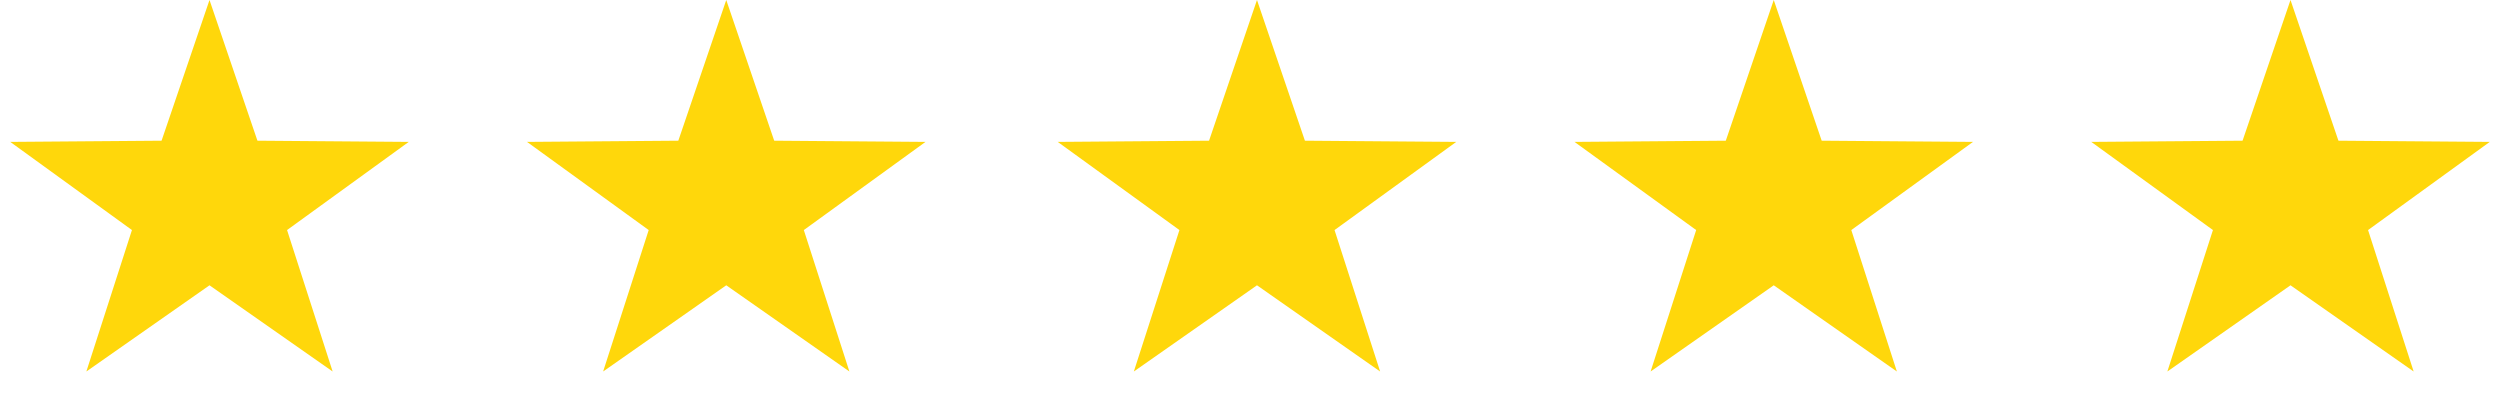 <svg xmlns="http://www.w3.org/2000/svg" xmlns:xlink="http://www.w3.org/1999/xlink" width="140px" height="23px" viewBox="0 0 140 23"><title>Group 4</title><g id="Page-1" stroke="none" stroke-width="1" fill="none" fill-rule="evenodd"><g id="Group-4" fill="#FFD70B"><polygon id="Star" points="11.732 15.976 4.836 20.804 7.389 12.883 0.574 7.946 9.048 7.879 11.732 0 14.416 7.879 22.889 7.946 16.075 12.883 18.628 20.804"></polygon><polygon id="Star-Copy" points="40.67 15.976 33.775 20.804 36.327 12.883 29.513 7.946 37.986 7.879 40.67 0 43.355 7.879 51.828 7.946 45.014 12.883 47.566 20.804"></polygon><polygon id="Star-Copy-2" points="70.391 15.976 63.495 20.804 66.048 12.883 59.233 7.946 67.707 7.879 70.391 0 73.075 7.879 81.549 7.946 74.734 12.883 77.287 20.804"></polygon><polygon id="Star-Copy-3" points="99.33 15.976 92.434 20.804 94.986 12.883 88.172 7.946 96.645 7.879 99.33 0 102.014 7.879 110.487 7.946 103.673 12.883 106.225 20.804"></polygon><polygon id="Star-Copy-4" points="128.268 15.976 121.372 20.804 123.925 12.883 117.111 7.946 125.584 7.879 128.268 0 130.952 7.879 139.426 7.946 132.611 12.883 135.164 20.804"></polygon></g></g></svg>